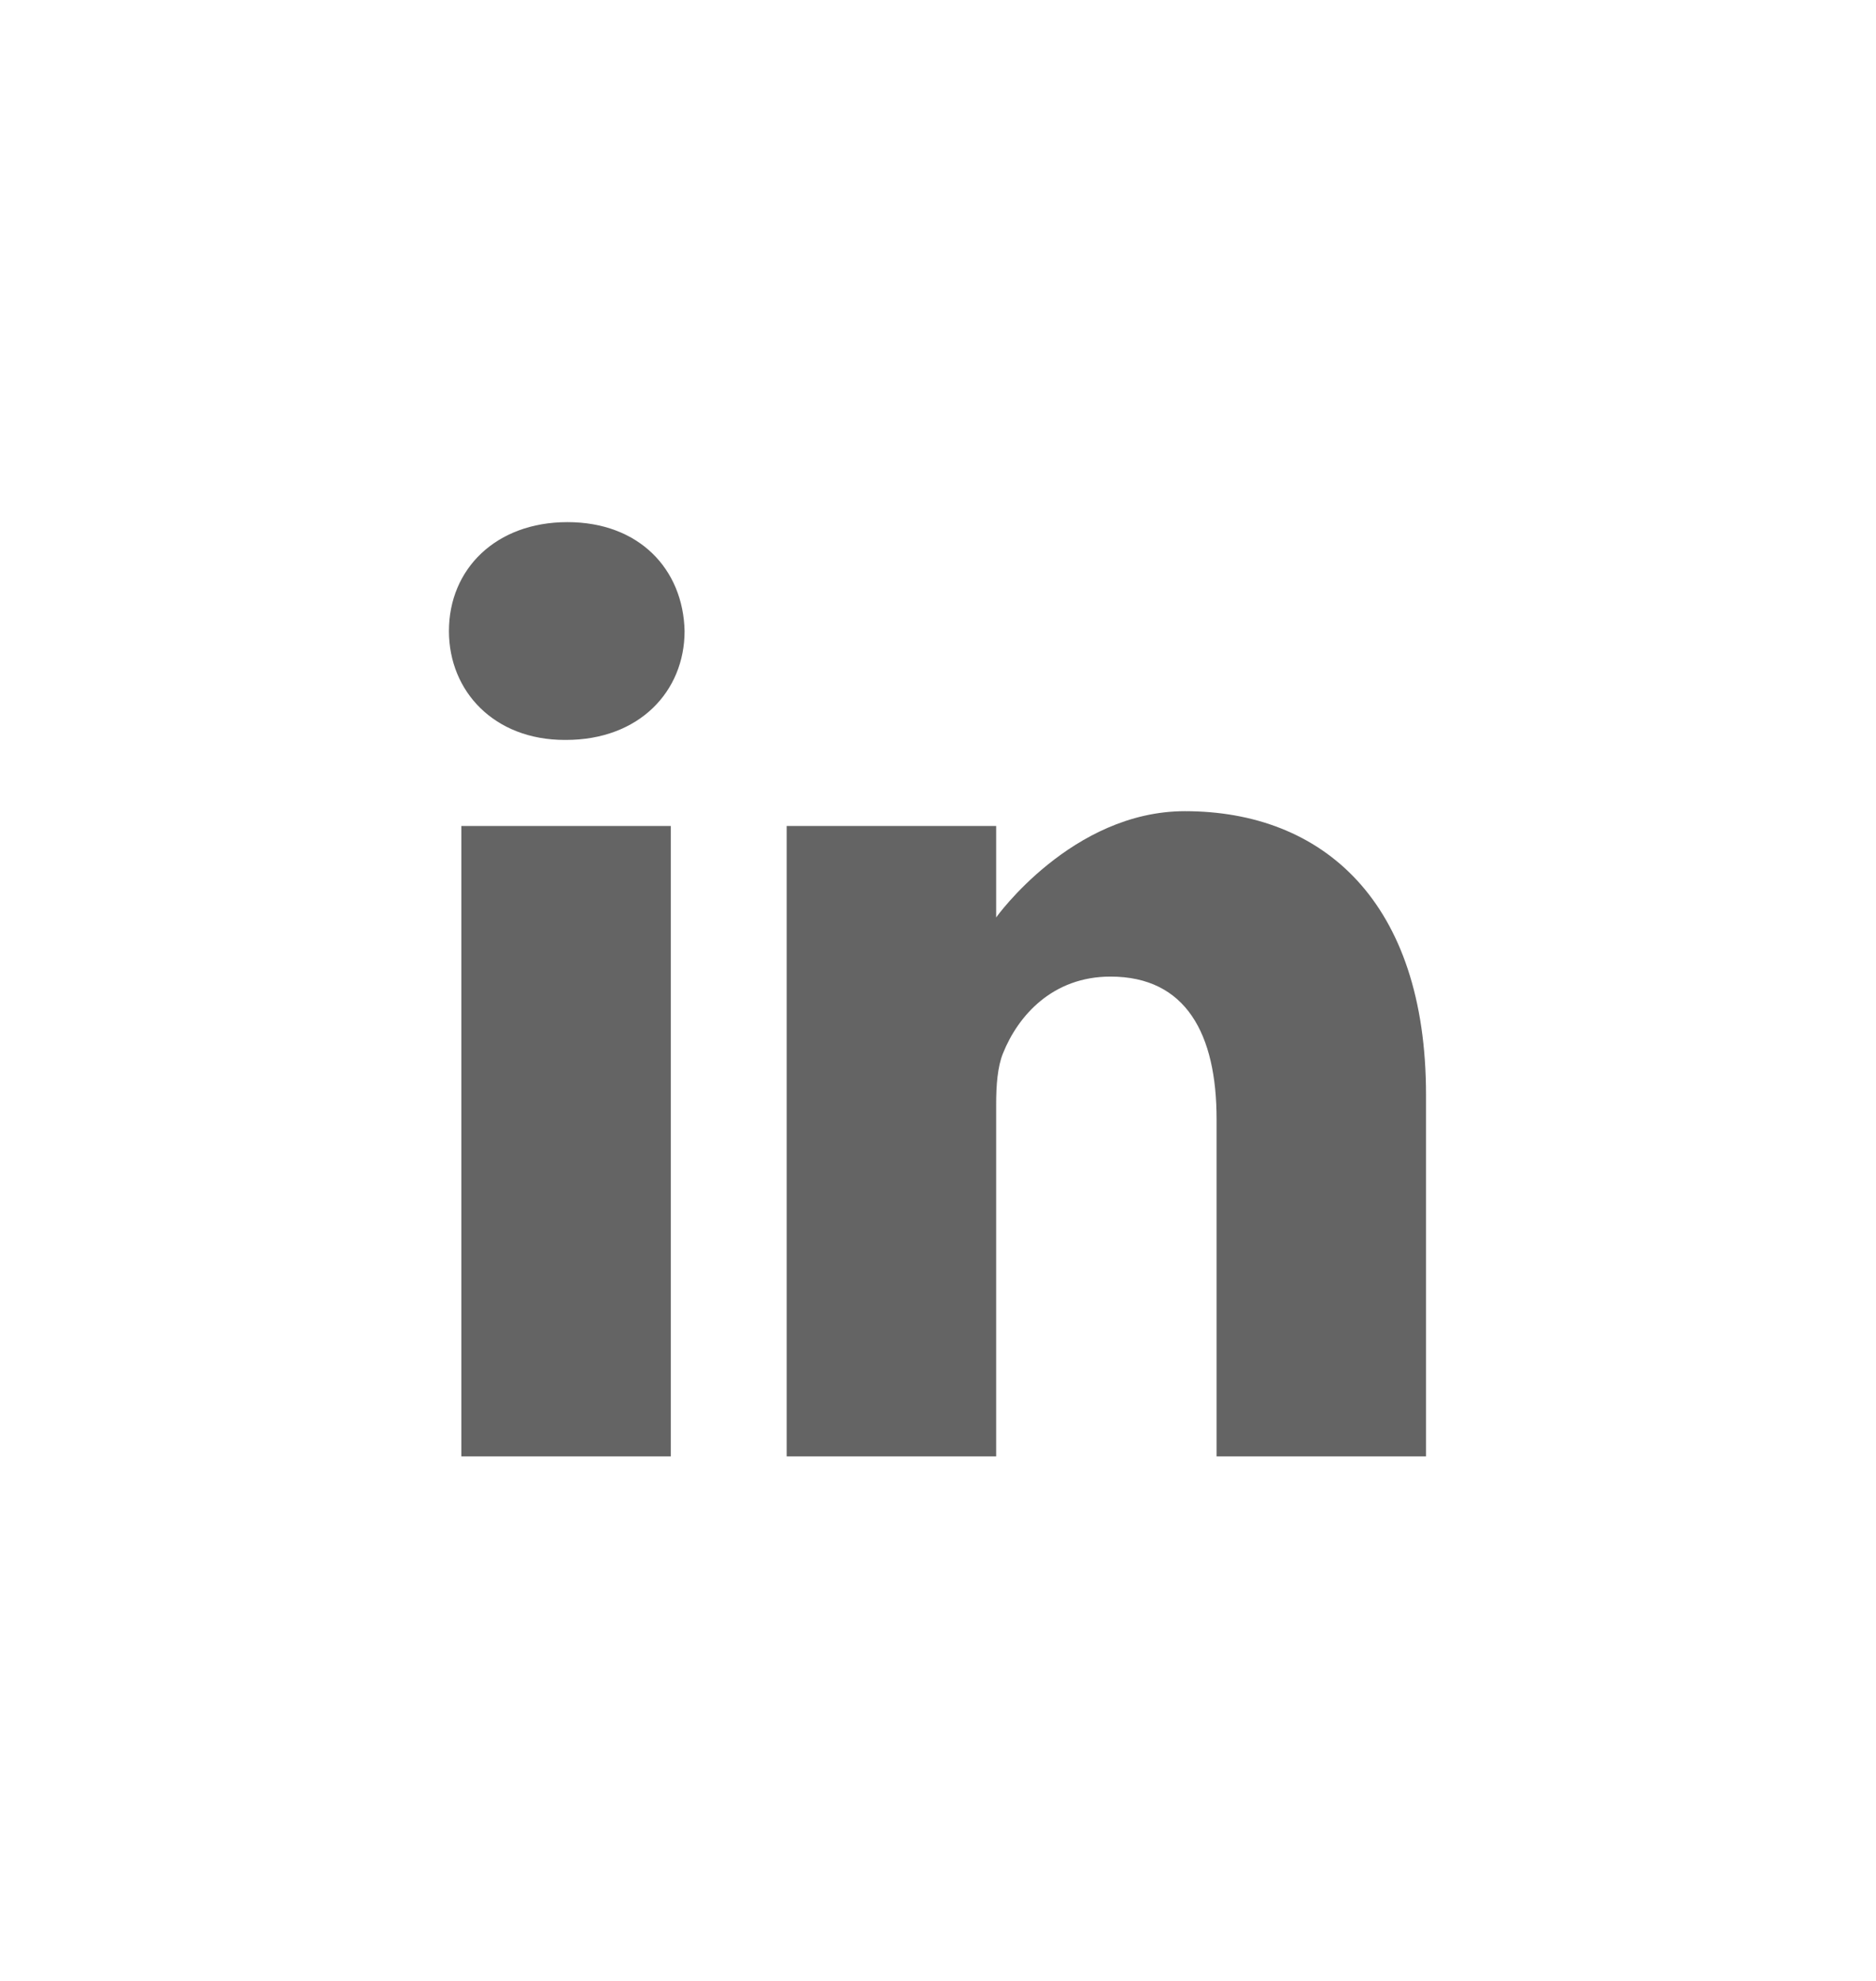 <svg width="36" height="38" viewBox="0 0 36 38" fill="none" xmlns="http://www.w3.org/2000/svg">
<path d="M10.889 10.016C9.514 10.016 8.615 10.918 8.615 12.105C8.615 13.265 9.487 14.194 10.836 14.194H10.862C12.264 14.194 13.137 13.265 13.137 12.105C13.11 10.918 12.264 10.016 10.889 10.016Z" fill="#232323" fill-opacity="0.7"/>
<path d="M8.853 15.845H12.872V27.938H8.853V15.845Z" fill="#232323" fill-opacity="0.7"/>
<path d="M22.738 15.561C20.57 15.561 19.116 17.599 19.116 17.599V15.845H15.096V27.938H19.116V21.185C19.116 20.823 19.142 20.462 19.248 20.204C19.538 19.482 20.2 18.734 21.31 18.734C22.765 18.734 23.346 19.843 23.346 21.468V27.938H27.365V21.004C27.365 17.29 25.382 15.561 22.738 15.561Z" fill="#232323" fill-opacity="0.7"/>
</svg>

